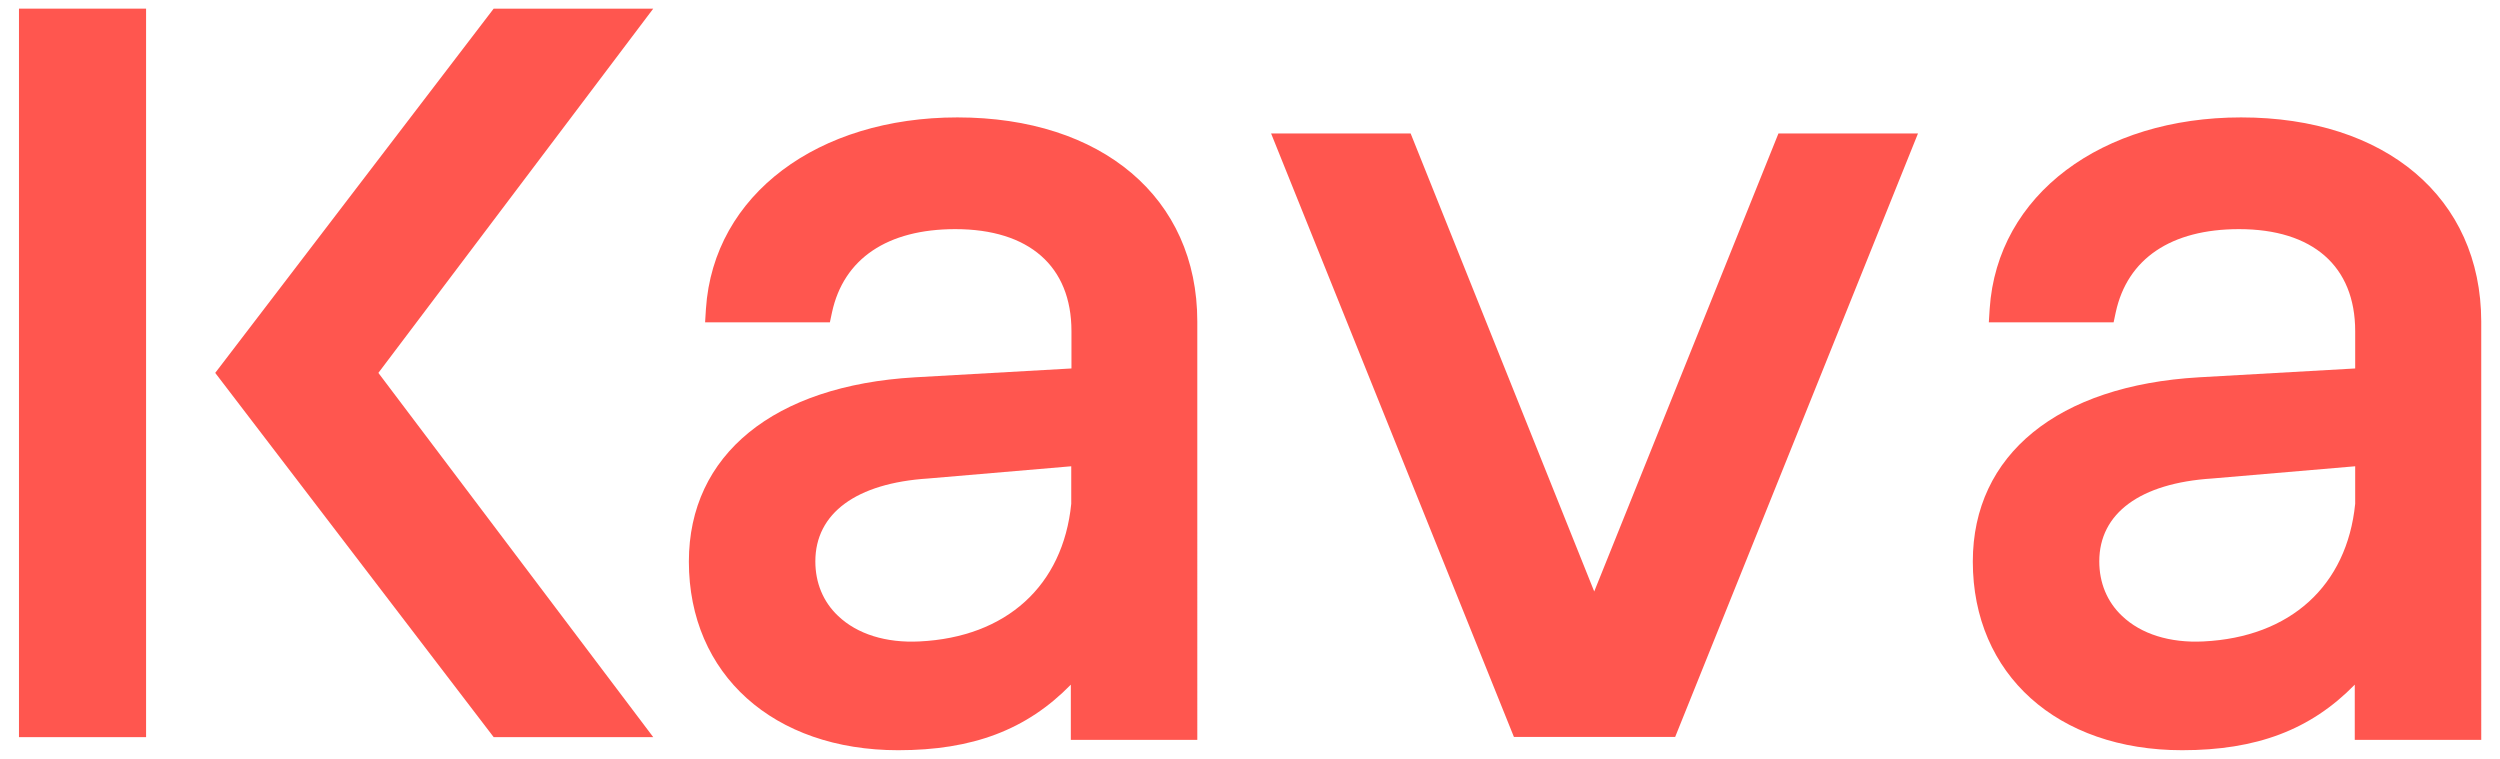 <?xml version="1.0" encoding="utf-8"?>
<!-- Generator: Adobe Illustrator 24.1.0, SVG Export Plug-In . SVG Version: 6.00 Build 0)  -->
<svg version="1.1" id="Layer_1" xmlns="http://www.w3.org/2000/svg" xmlns:xlink="http://www.w3.org/1999/xlink" x="0px" y="0px"
	 viewBox="0 0 1186 360" style="enable-background:new 0 0 1186 360;" xml:space="preserve">
<style type="text/css">
	.st0{fill:#FF564F;}
</style>
<g>
	<polygon class="st0" points="843.7,63.3 909.9,63.3 794.7,349.6 718.2,349.6 603,63.3 669.2,63.3 756.3,280.6 	"/>
	<rect x="9" y="4.1" class="st0" width="60.3" height="345.6"/>
	<polygon class="st0" points="234.2,349.7 102.1,176.9 234.2,4.1 309.9,4.1 179.5,176.9 309.9,349.7 	"/>
	<path class="st0" d="M454.2,55.7c-66,0-115.7,36.5-119.3,90.8l-0.4,6.4h59.2l1-4.7c5.5-25.5,26.3-39.5,58.5-39.5
		c35,0,55.1,17.6,55.1,48.4v17.7L434,179c-66.8,3.9-107.2,36.6-107.2,87.4c0,53.6,40.2,89.5,99.3,89.5c35.2,0,60.9-9.6,81.9-31.1
		V351h60V152.5C568,93.7,522.6,55.7,454.2,55.7z M508.2,221.2V239c-3.9,38.9-30.8,63.3-72,65.3c-15.9,0.8-29.6-3.5-38.6-12.1
		c-7.1-6.7-10.8-15.7-10.8-25.9c0-22.8,19.4-37.1,53.5-39.3L508.2,221.2z"/>
	<path class="st0" d="M1063.2,55.7c-66,0-115.7,36.5-119.3,90.8l-0.4,6.4h59.2l1-4.7c5.5-25.5,26.3-39.5,58.5-39.5
		c35,0,55.1,17.6,55.1,48.4v17.7l-74.2,4.2c-66.8,3.9-107.2,36.6-107.2,87.4c0,53.6,40.2,89.5,99.3,89.5c35.2,0,60.9-9.6,81.9-31.1
		V351h60V152.5C1177,93.7,1131.6,55.7,1063.2,55.7z M1117.3,221.2V239c-3.9,38.9-30.8,63.3-72,65.3c-15.9,0.8-29.6-3.5-38.6-12.1
		c-7.1-6.7-10.8-15.7-10.8-25.9c0-22.8,19.4-37.1,53.5-39.3L1117.3,221.2z"/>
</g>
</svg>

